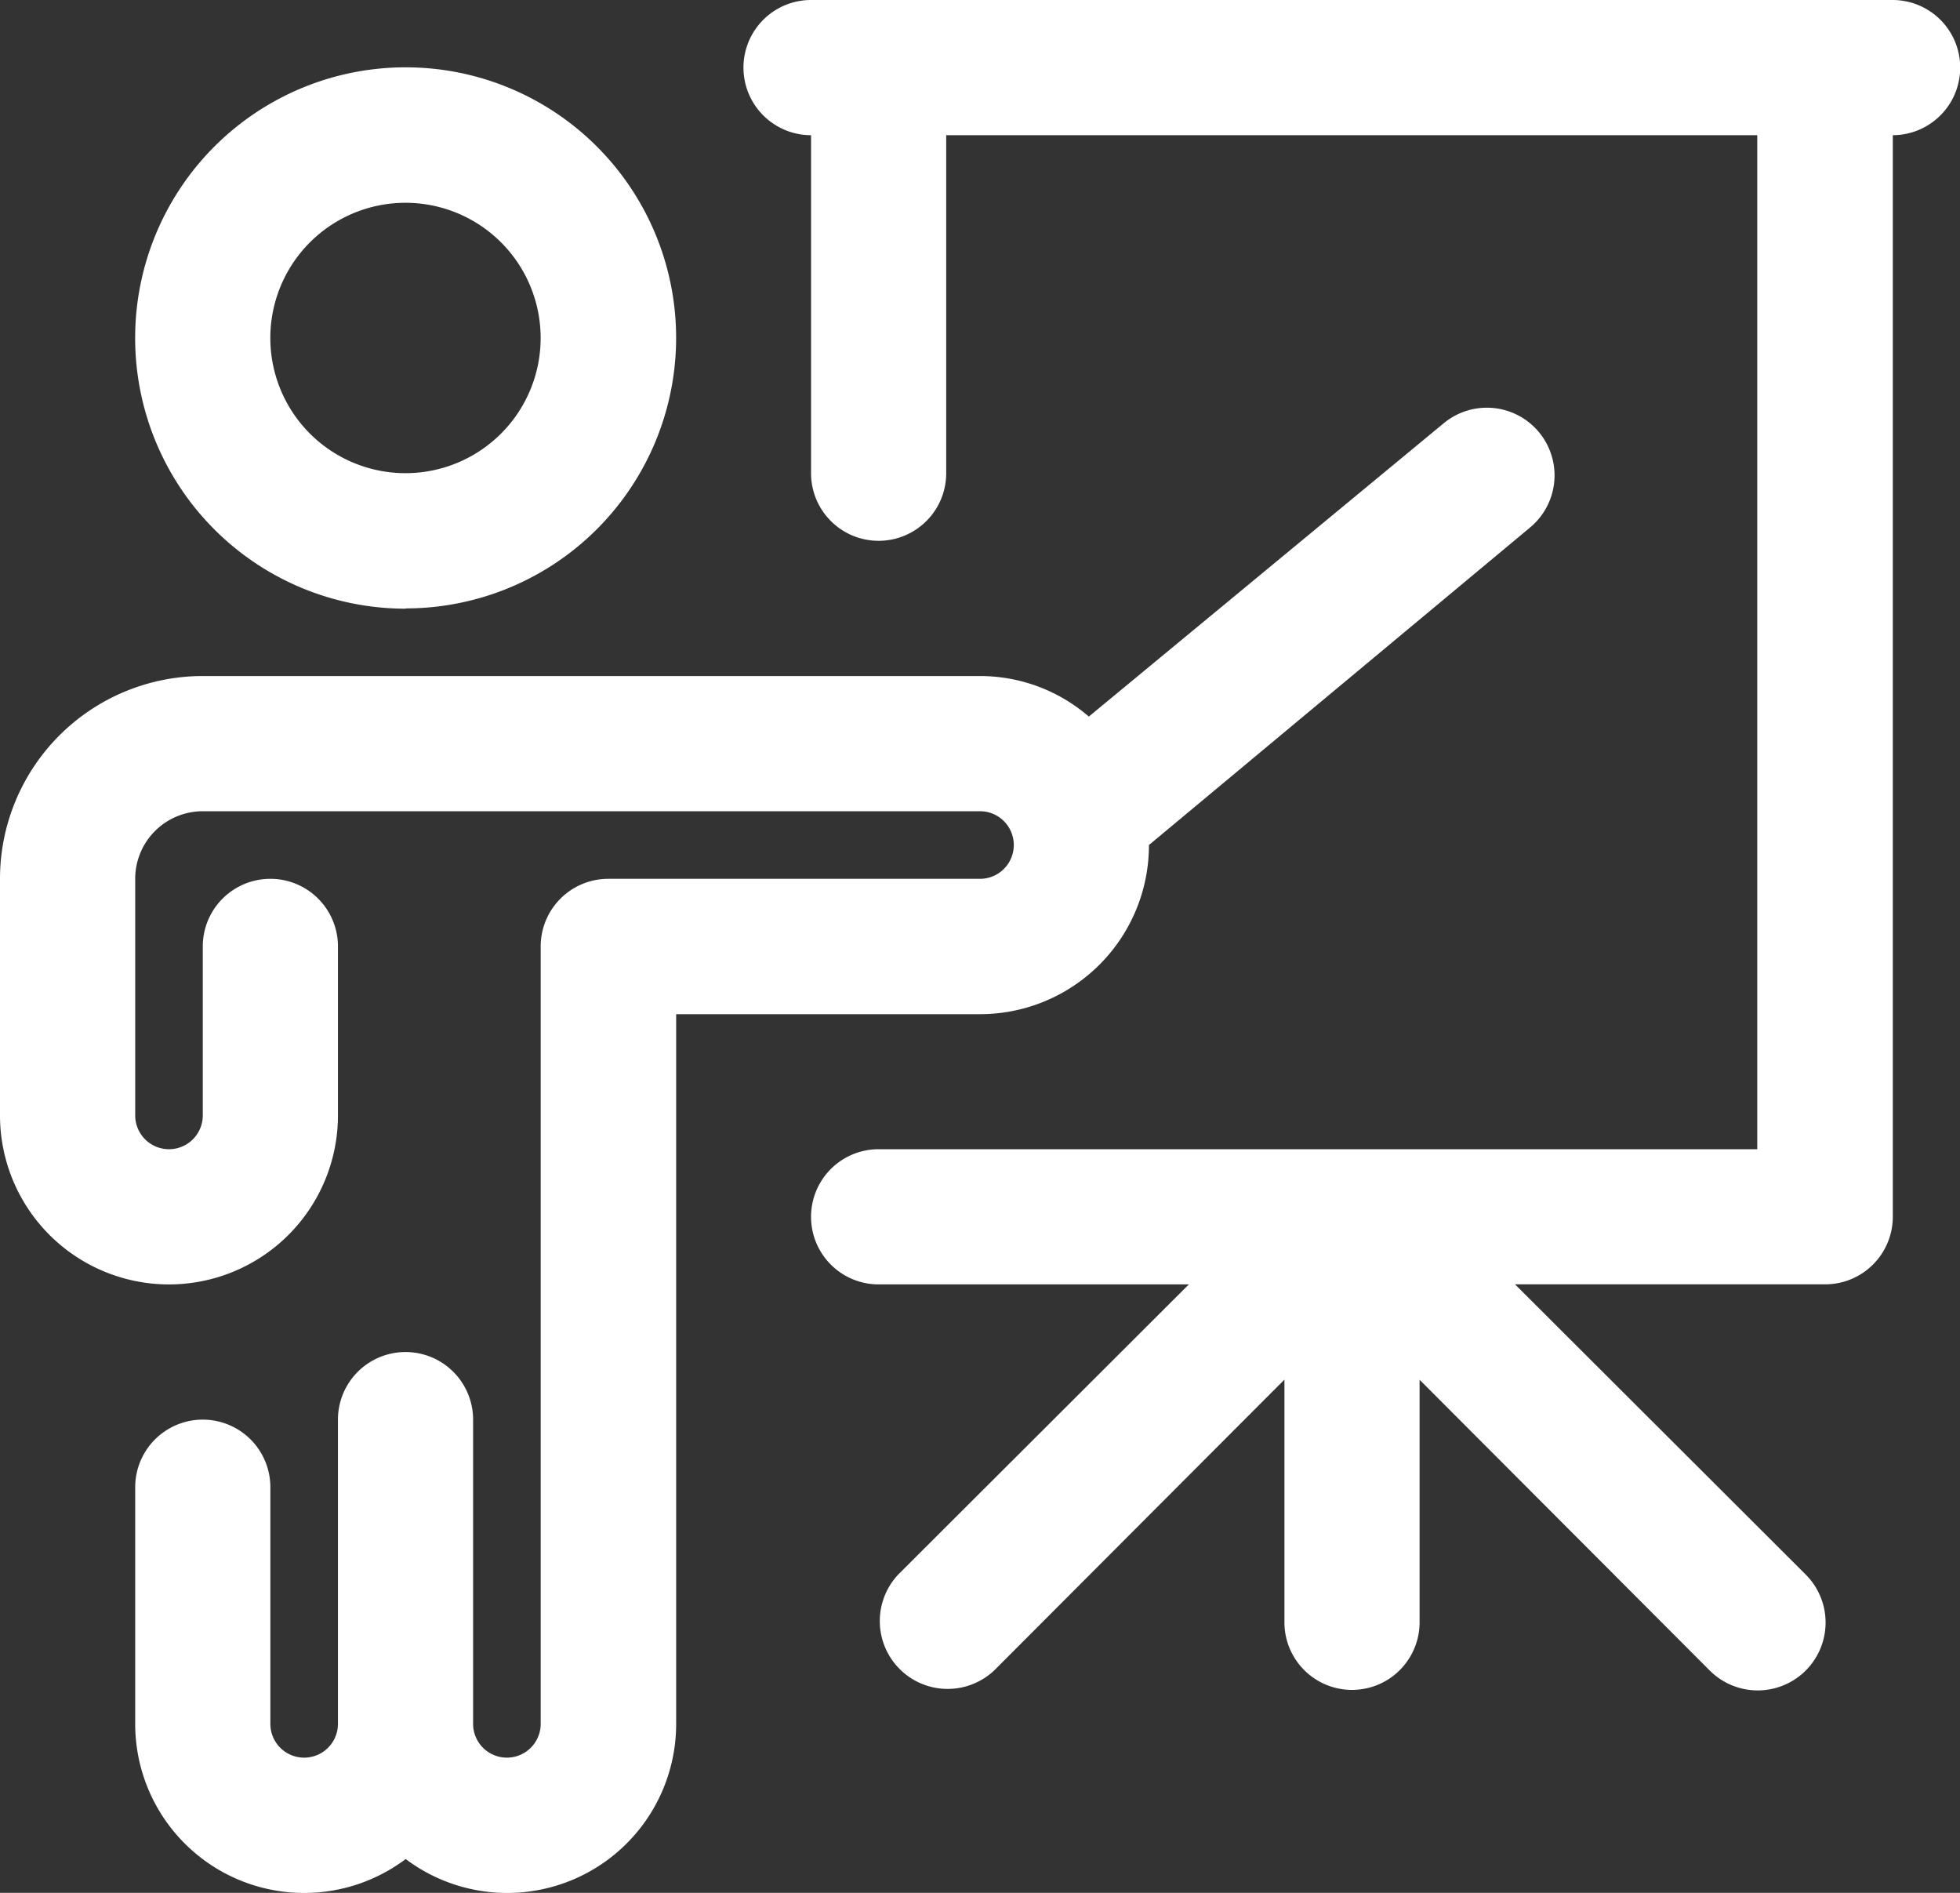<?xml version="1.0" encoding="UTF-8"?> <svg xmlns="http://www.w3.org/2000/svg" id="teach" width="50" height="48.276" viewBox="0 0 50 48.276"><rect x="0" y="0" width="50" height="48.276" fill="#333333" stroke="none"/><path id="Pfad_1207" data-name="Pfad 1207" d="M30.31,19.186h0l9.724-8.1a1.726,1.726,0,1,0-2.207-2.655L28.776,15.91A4.241,4.241,0,0,0,26,14.876H6.172A5.172,5.172,0,0,0,1,20.048v6.034a4.31,4.31,0,0,0,8.621,0v-4.31a1.724,1.724,0,1,0-3.448,0v4.31a.862.862,0,1,1-1.724,0V20.048a1.724,1.724,0,0,1,1.724-1.724H26a.862.862,0,0,1,0,1.724H16.517a1.724,1.724,0,0,0-1.724,1.724V41.6a.862.862,0,1,1-1.724,0V33.841a1.724,1.724,0,0,0-3.448,0V41.6a.862.862,0,1,1-1.724,0V35.565a1.724,1.724,0,0,0-3.448,0V41.6a4.31,4.31,0,0,0,6.9,3.448,4.31,4.31,0,0,0,6.9-3.448V23.5H26A4.31,4.31,0,0,0,30.31,19.186Z" transform="translate(-1 2.366)" fill="#fff"></path><path id="Pfad_1208" data-name="Pfad 1208" d="M9.9,16.793A6.9,6.9,0,1,0,3,9.9a6.9,6.9,0,0,0,6.9,6.9Zm0-10.345A3.448,3.448,0,1,1,6.448,9.9,3.448,3.448,0,0,1,9.9,6.448Z" transform="translate(0.448 -1.276)" fill="#fff"></path><path id="Pfad_1209" data-name="Pfad 1209" d="M41.31,2H13.724a1.724,1.724,0,1,0,0,3.448v8.621a1.724,1.724,0,1,0,3.448,0V5.448h20.69V31.31H15.448a1.724,1.724,0,1,0,0,3.448h7.914l-7.414,7.4A1.731,1.731,0,0,0,18.4,44.6l7.4-7.414v6.19a1.724,1.724,0,0,0,3.448,0V37.19l7.4,7.414a1.731,1.731,0,1,0,2.448-2.448l-7.414-7.4h7.914a1.724,1.724,0,0,0,1.724-1.724V5.448A1.724,1.724,0,0,0,41.31,2Z" transform="translate(6.966 -2)" fill="#fff"></path></svg> 